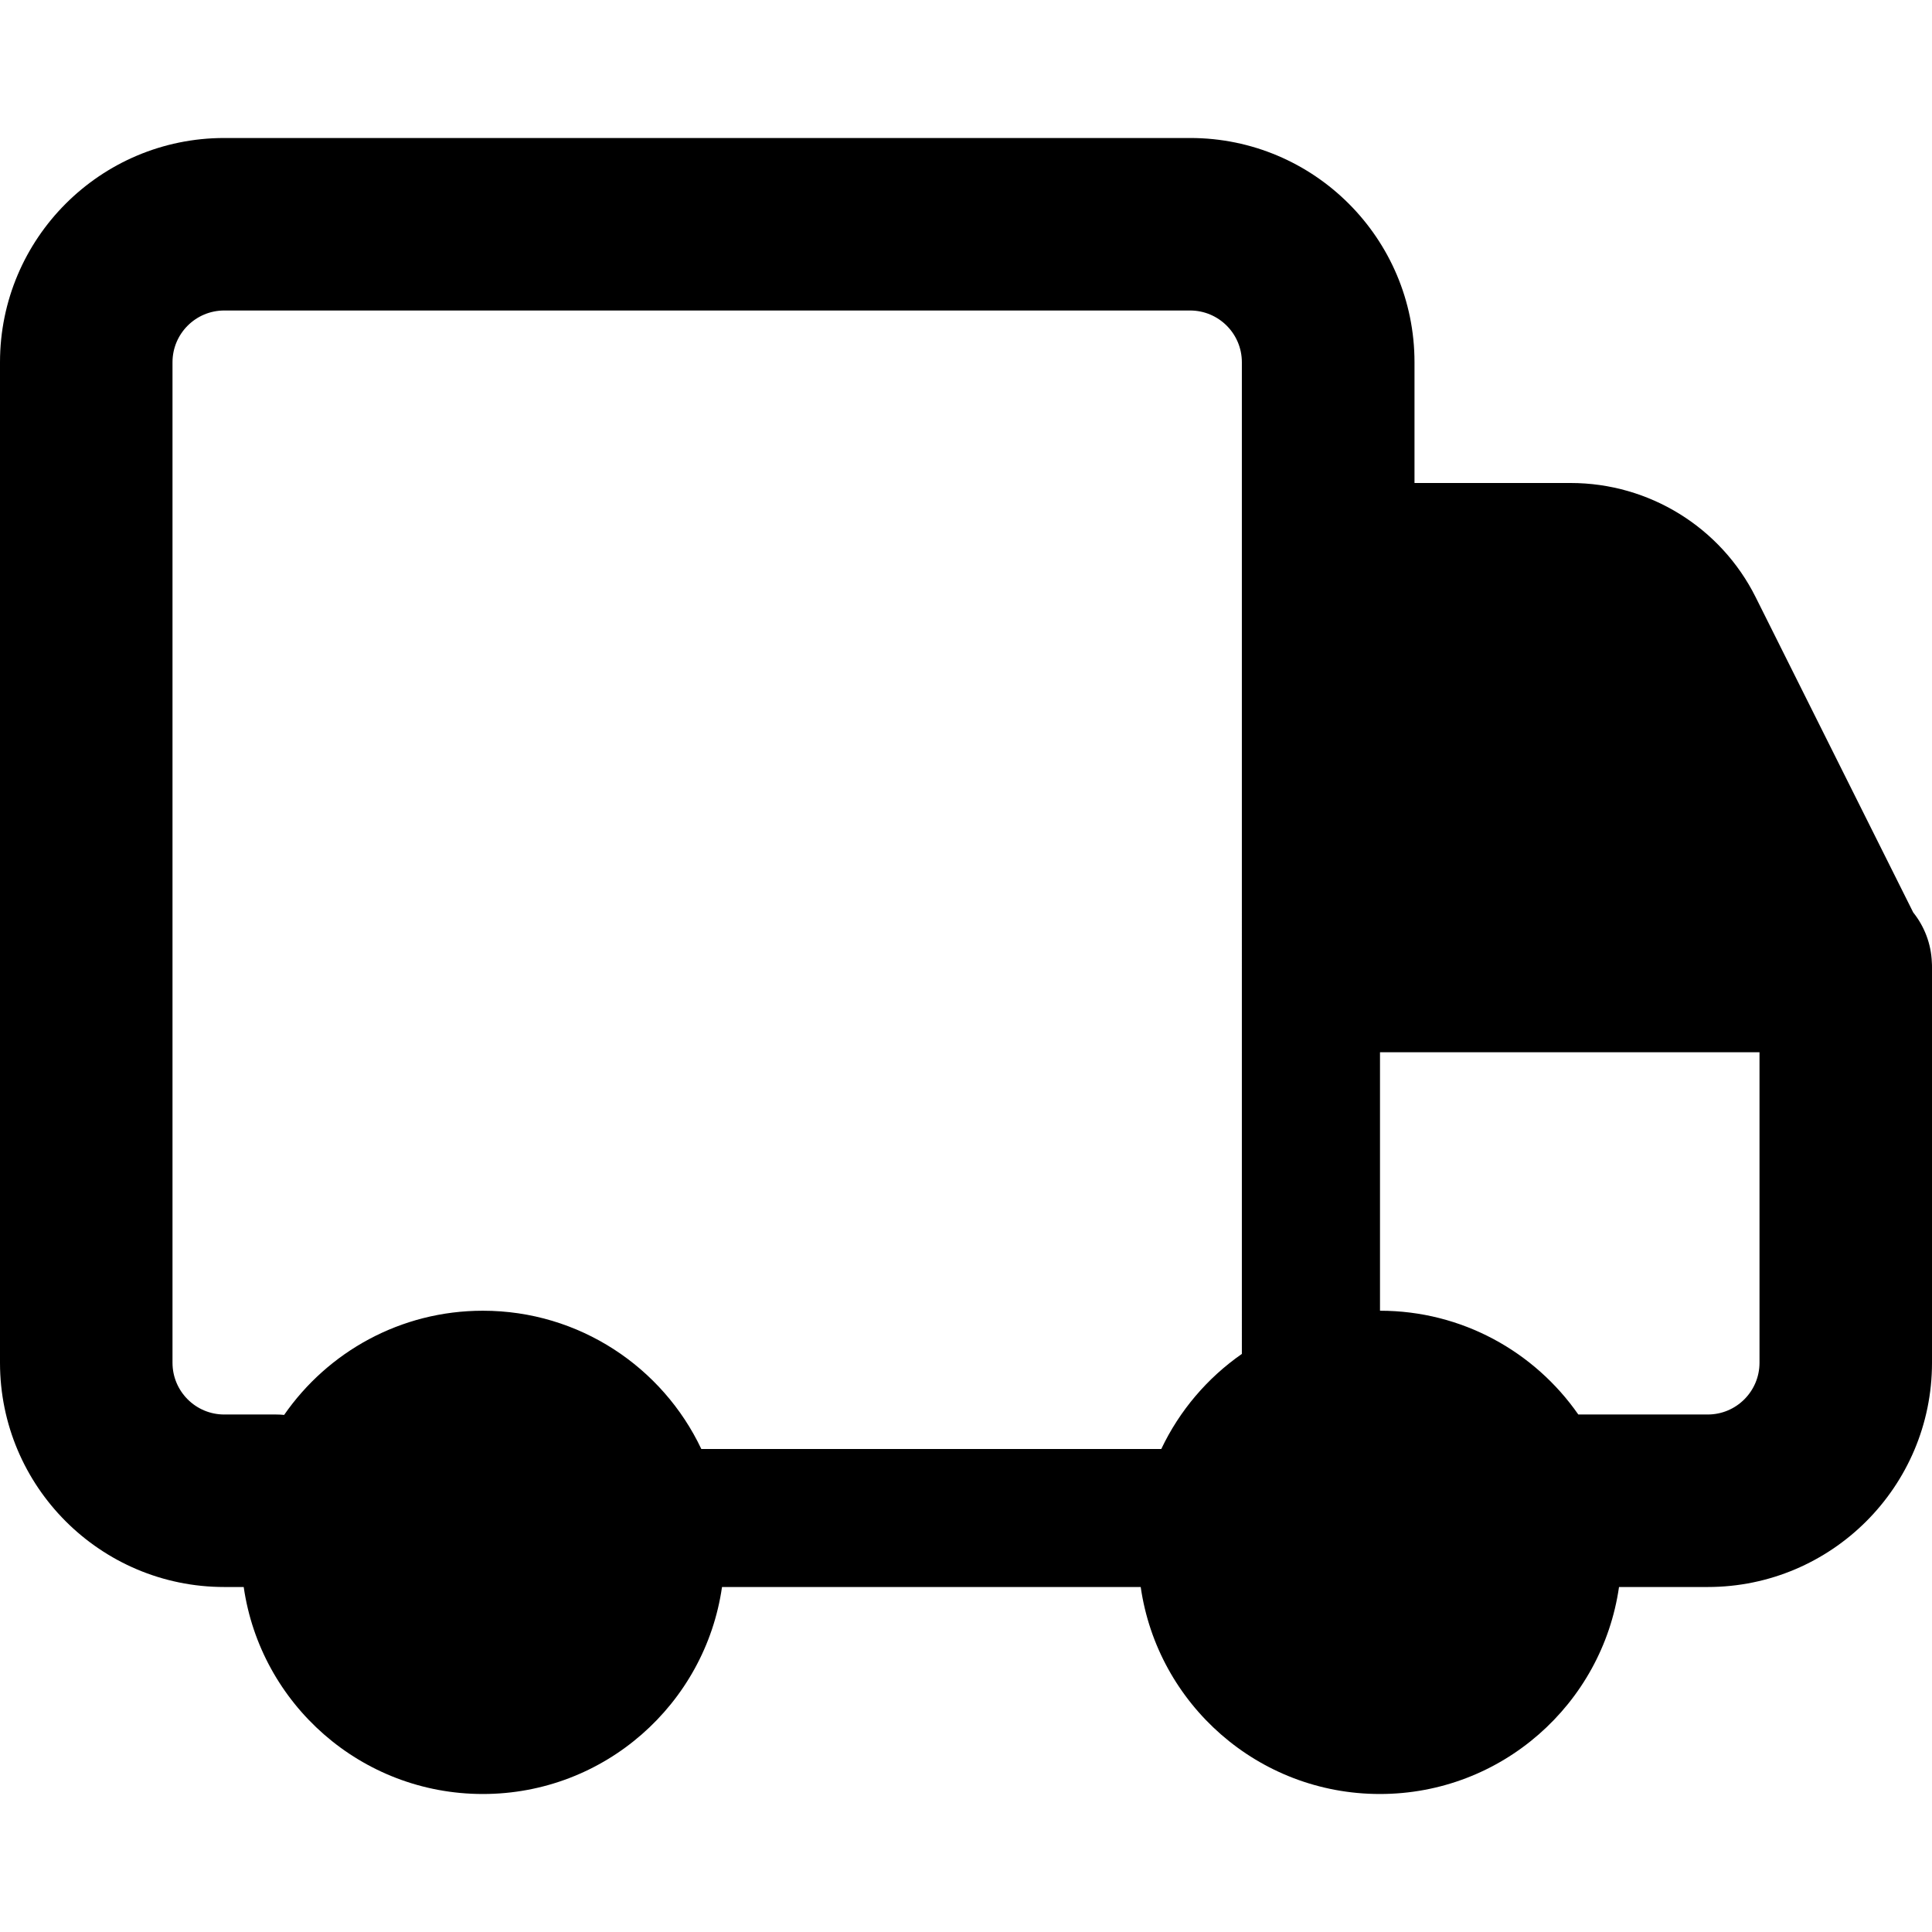 <?xml version="1.0" encoding="UTF-8"?> <svg xmlns="http://www.w3.org/2000/svg" fill="none" viewBox="0 0 14 14" id="Transfer-Van--Streamline-Core-Remix" height="14" width="14"><desc> Transfer Van Streamline Icon: https://streamlinehq.com </desc><g id="Free Remix/Shipping/transfer-van--van-shipping-delivery-transfer"><path id="Union" fill="#000000" fill-rule="evenodd" d="M1.625 2.25c-0.207 0 -0.375 0.168 -0.375 0.375v7.25c0 0.207 0.168 0.375 0.375 0.375H2c0.02 0 0.039 0.001 0.059 0.003 0.316 -0.456 0.843 -0.755 1.44 -0.755 0.699 0 1.303 0.41 1.583 1.002h3.333c0.132 -0.278 0.334 -0.515 0.584 -0.689V2.625c0 -0.207 -0.168 -0.375 -0.375 -0.375h-7ZM10 7.625v1.873c0.595 0 1.121 0.298 1.437 0.752h0.938c0.207 0 0.375 -0.168 0.375 -0.375v-2.25H10ZM3.499 13c0.882 0 1.611 -0.652 1.733 -1.5h3.034c0.122 0.848 0.851 1.5 1.733 1.5 0.882 0 1.611 -0.652 1.733 -1.5h0.643c0.897 0 1.625 -0.728 1.625 -1.625V7.01c0 -0.012 0 -0.023 -0.001 -0.035 -0.005 -0.137 -0.055 -0.263 -0.135 -0.363l-1.141 -2.283C12.47 3.821 11.95 3.5 11.382 3.5H10.25v-0.875C10.25 1.728 9.522 1 8.625 1h-7C0.728 1 0 1.728 0 2.625v7.25c0 0.897 0.728 1.625 1.625 1.625h0.141c0.122 0.848 0.851 1.5 1.733 1.5Z" clip-rule="evenodd" stroke-width="1"></path></g></svg> 